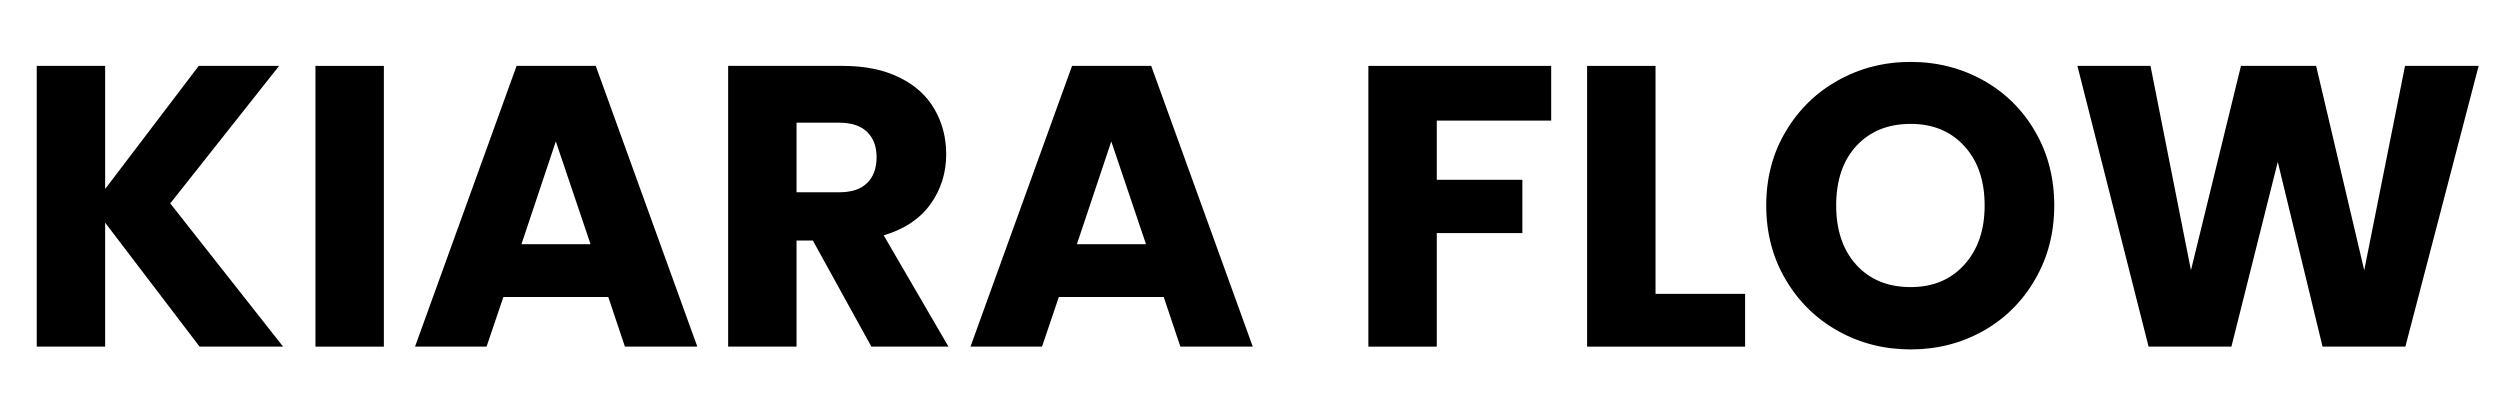<svg version="1.2" preserveAspectRatio="xMidYMid meet" height="50" viewBox="0 0 224.88 37.5" zoomAndPan="magnify" width="300" xmlns:xlink="http://www.w3.org/1999/xlink" xmlns="http://www.w3.org/2000/svg"><defs><clipPath id="c1f90eca6c"><path d="M 186 5 L 223.34 5 L 223.34 32 L 186 32 Z M 186 5"></path></clipPath></defs><g id="c70a19c4ec"><g style="fill:#000000;fill-opacity:1;"><g transform="translate(1.012, 31.197)"><path d="M 16.891 0 L 8.391 -11.156 L 8.391 0 L 2.234 0 L 2.234 -25.266 L 8.391 -25.266 L 8.391 -14.188 L 16.812 -25.266 L 24.047 -25.266 L 14.25 -12.891 L 24.406 0 Z M 16.891 0" style="stroke:none"></path></g></g><g style="fill:#000000;fill-opacity:1;"><g transform="translate(26.097, 31.197)"><path d="M 8.391 -25.266 L 8.391 0 L 2.234 0 L 2.234 -25.266 Z M 8.391 -25.266" style="stroke:none"></path></g></g><g style="fill:#000000;fill-opacity:1;"><g transform="translate(36.714, 31.197)"><path d="M 17.969 -4.469 L 8.531 -4.469 L 7.016 0 L 0.578 0 L 9.719 -25.266 L 16.844 -25.266 L 25.984 0 L 19.469 0 Z M 16.375 -9.219 L 13.25 -18.469 L 10.156 -9.219 Z M 16.375 -9.219" style="stroke:none"></path></g></g><g style="fill:#000000;fill-opacity:1;"><g transform="translate(63.239, 31.197)"><path d="M 15.125 0 L 9.859 -9.547 L 8.391 -9.547 L 8.391 0 L 2.234 0 L 2.234 -25.266 L 12.562 -25.266 C 14.551 -25.266 16.25 -24.914 17.656 -24.219 C 19.062 -23.531 20.113 -22.578 20.812 -21.359 C 21.508 -20.148 21.859 -18.801 21.859 -17.312 C 21.859 -15.633 21.383 -14.133 20.438 -12.812 C 19.488 -11.5 18.086 -10.566 16.234 -10.016 L 22.062 0 Z M 8.391 -13.891 L 12.203 -13.891 C 13.328 -13.891 14.172 -14.164 14.734 -14.719 C 15.305 -15.27 15.594 -16.051 15.594 -17.062 C 15.594 -18.02 15.305 -18.773 14.734 -19.328 C 14.172 -19.879 13.328 -20.156 12.203 -20.156 L 8.391 -20.156 Z M 8.391 -13.891" style="stroke:none"></path></g></g><g style="fill:#000000;fill-opacity:1;"><g transform="translate(86.705, 31.197)"><path d="M 17.969 -4.469 L 8.531 -4.469 L 7.016 0 L 0.578 0 L 9.719 -25.266 L 16.844 -25.266 L 25.984 0 L 19.469 0 Z M 16.375 -9.219 L 13.25 -18.469 L 10.156 -9.219 Z M 16.375 -9.219" style="stroke:none"></path></g></g><g style="fill:#000000;fill-opacity:1;"><g transform="translate(113.229, 31.197)"><path d="" style="stroke:none"></path></g></g><g style="fill:#000000;fill-opacity:1;"><g transform="translate(120.859, 31.197)"><path d="M 18.688 -25.266 L 18.688 -20.344 L 8.391 -20.344 L 8.391 -15.016 L 16.094 -15.016 L 16.094 -10.219 L 8.391 -10.219 L 8.391 0 L 2.234 0 L 2.234 -25.266 Z M 18.688 -25.266" style="stroke:none"></path></g></g><g style="fill:#000000;fill-opacity:1;"><g transform="translate(140.546, 31.197)"><path d="M 8.391 -4.75 L 16.453 -4.75 L 16.453 0 L 2.234 0 L 2.234 -25.266 L 8.391 -25.266 Z M 8.391 -4.75" style="stroke:none"></path></g></g><g style="fill:#000000;fill-opacity:1;"><g transform="translate(157.713, 31.197)"><path d="M 14.188 0.25 C 11.812 0.25 9.633 -0.301 7.656 -1.406 C 5.676 -2.508 4.102 -4.051 2.938 -6.031 C 1.77 -8.008 1.188 -10.234 1.188 -12.703 C 1.188 -15.18 1.77 -17.398 2.938 -19.359 C 4.102 -21.328 5.676 -22.863 7.656 -23.969 C 9.633 -25.07 11.812 -25.625 14.188 -25.625 C 16.562 -25.625 18.738 -25.07 20.719 -23.969 C 22.695 -22.863 24.254 -21.328 25.391 -19.359 C 26.535 -17.398 27.109 -15.18 27.109 -12.703 C 27.109 -10.234 26.531 -8.008 25.375 -6.031 C 24.227 -4.051 22.672 -2.508 20.703 -1.406 C 18.734 -0.301 16.562 0.25 14.188 0.25 Z M 14.188 -5.359 C 16.195 -5.359 17.805 -6.031 19.016 -7.375 C 20.234 -8.719 20.844 -10.492 20.844 -12.703 C 20.844 -14.941 20.234 -16.723 19.016 -18.047 C 17.805 -19.379 16.195 -20.047 14.188 -20.047 C 12.145 -20.047 10.516 -19.383 9.297 -18.062 C 8.086 -16.75 7.484 -14.961 7.484 -12.703 C 7.484 -10.473 8.086 -8.691 9.297 -7.359 C 10.516 -6.023 12.145 -5.359 14.188 -5.359 Z M 14.188 -5.359" style="stroke:none"></path></g></g><g clip-path="url(#c1f90eca6c)" clip-rule="nonzero"><g style="fill:#000000;fill-opacity:1;"><g transform="translate(186.001, 31.197)"><path d="M 37.016 -25.266 L 30.422 0 L 22.969 0 L 18.938 -16.625 L 14.766 0 L 7.312 0 L 0.906 -25.266 L 7.484 -25.266 L 11.125 -6.875 L 15.625 -25.266 L 22.391 -25.266 L 26.719 -6.875 L 30.391 -25.266 Z M 37.016 -25.266" style="stroke:none"></path></g></g></g></g></svg>